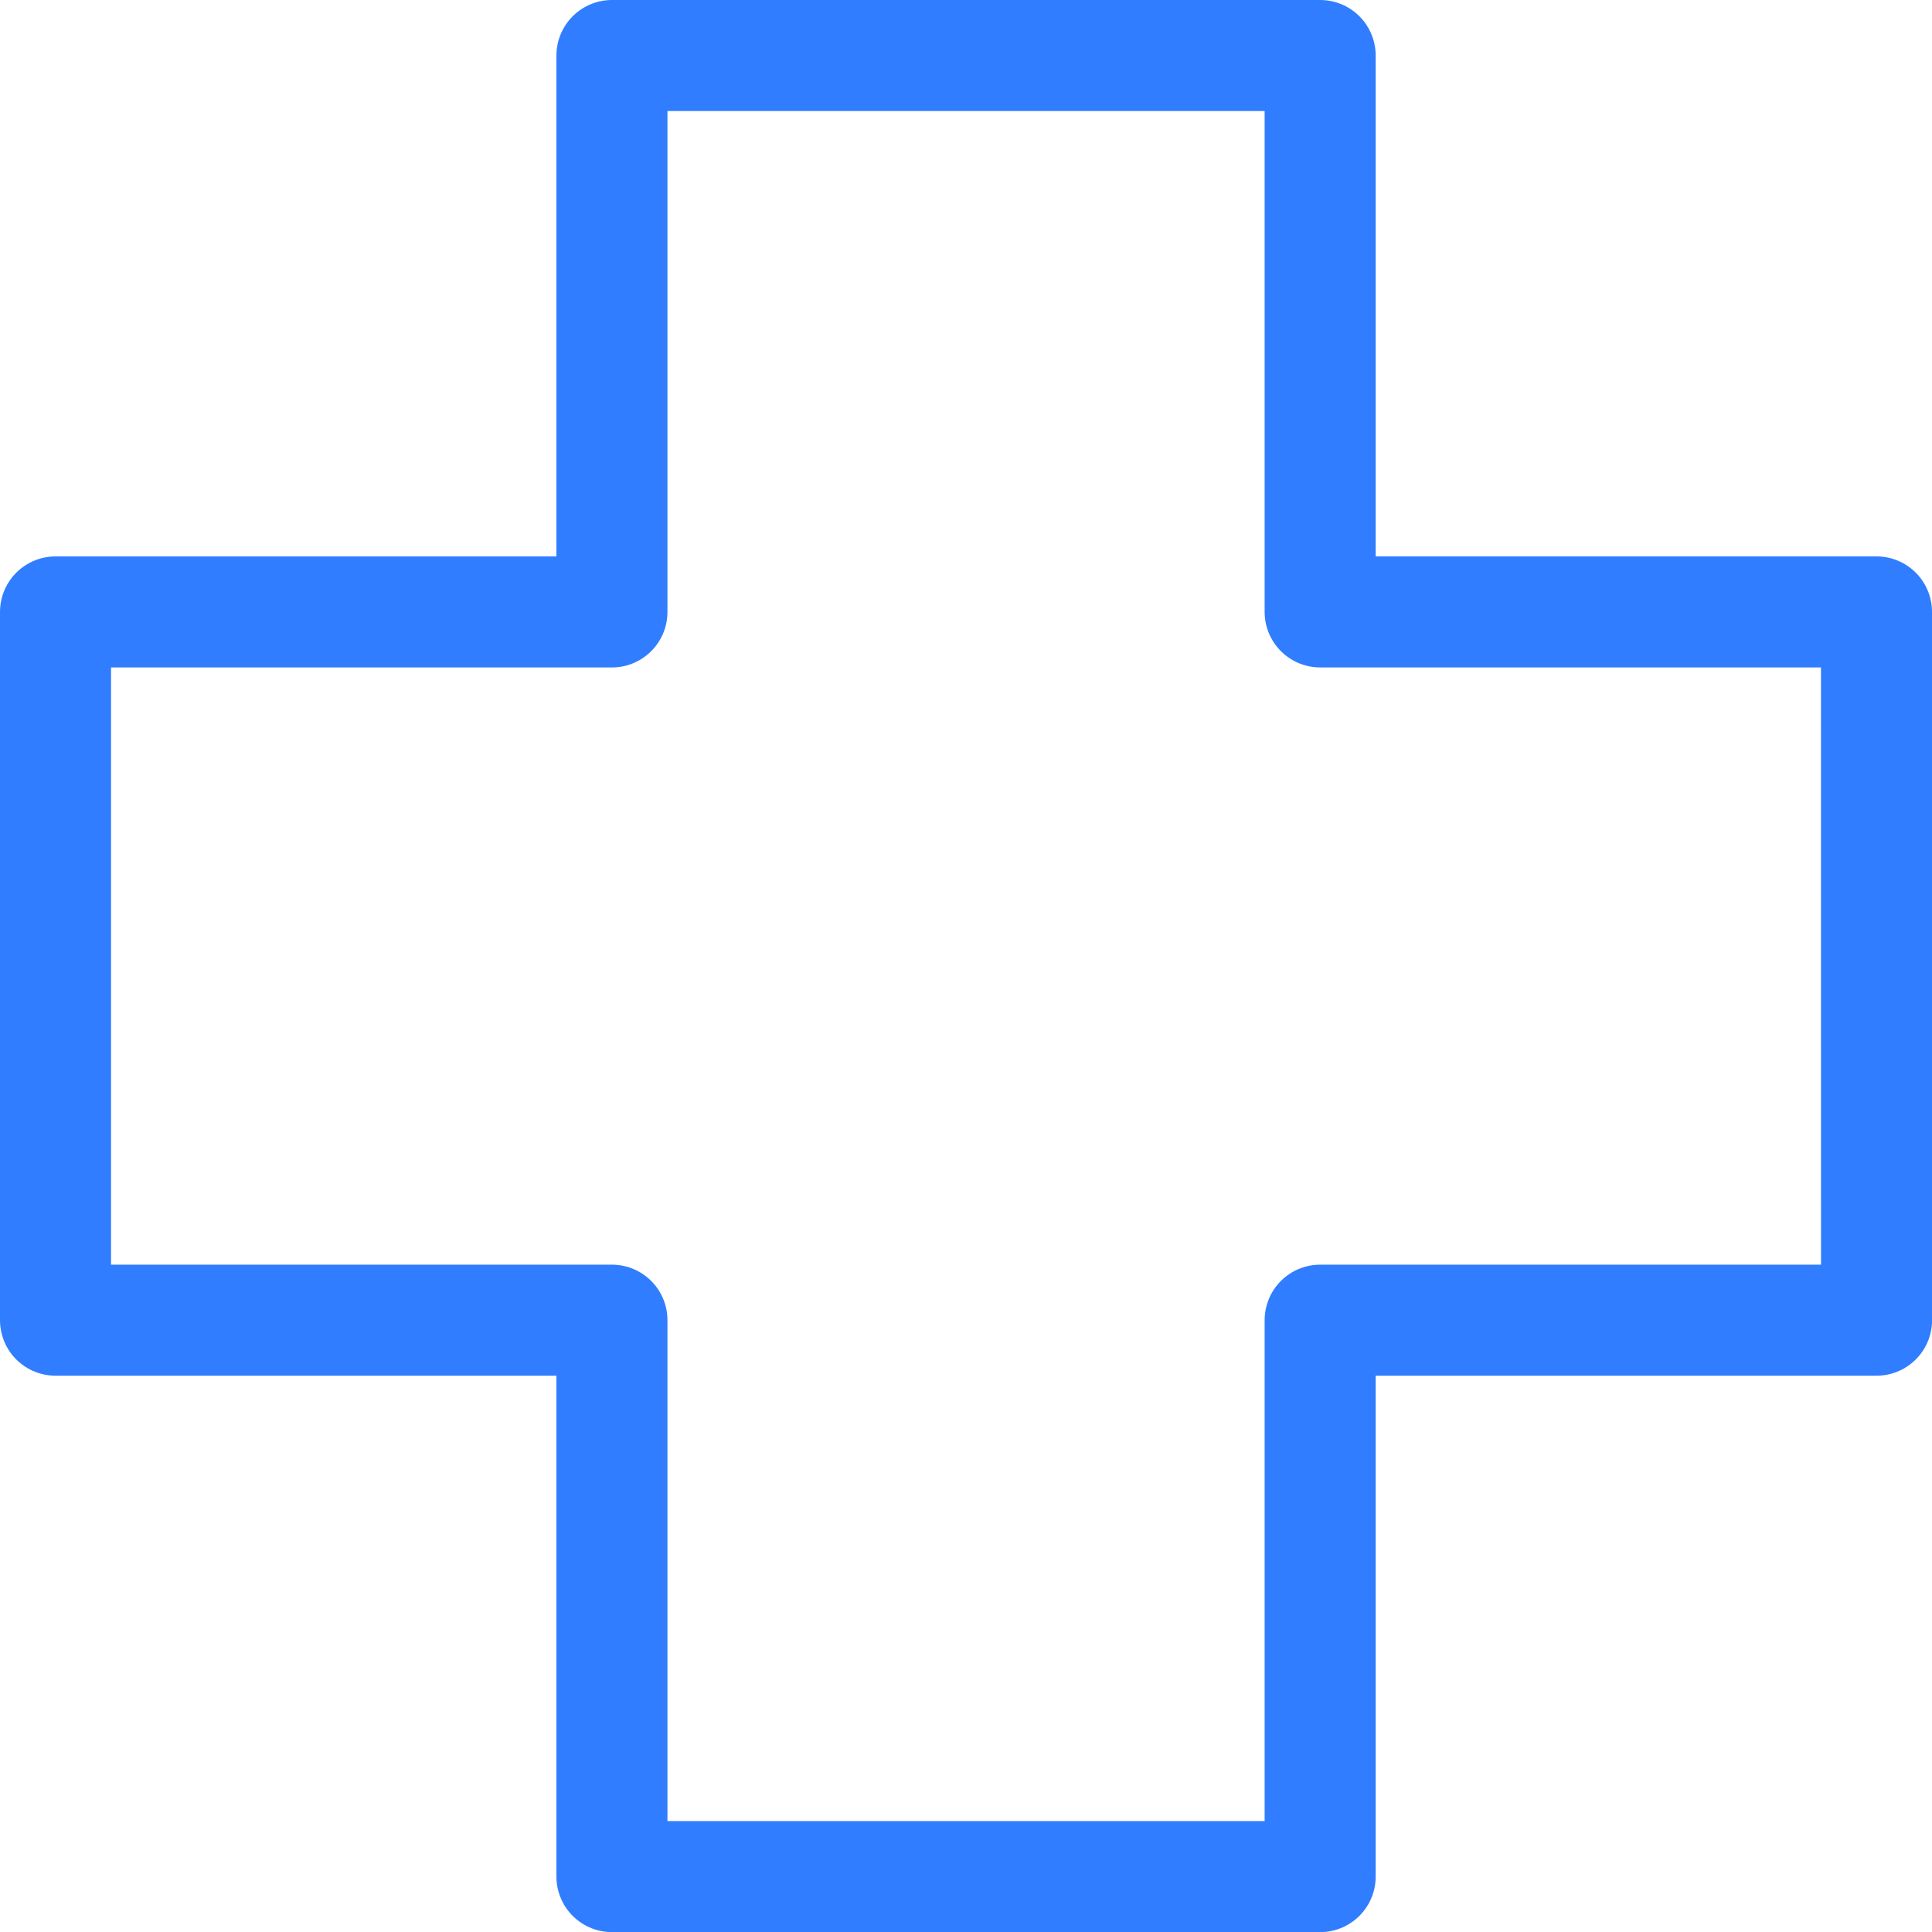 <svg height="69.604" viewBox="0 0 69.604 69.604" width="69.604" xmlns="http://www.w3.org/2000/svg"><path d="m696.243 635.383h-20.043v-20.045h-25.515v20.046h-20.046v25.516h20.046v20.046h25.515v-20.046h20.045z" style="fill:none;stroke:#307dff;stroke-linecap:round;stroke-linejoin:round;stroke-miterlimit:10;stroke-width:4" transform="translate(-628.639 -613.338)"/></svg>